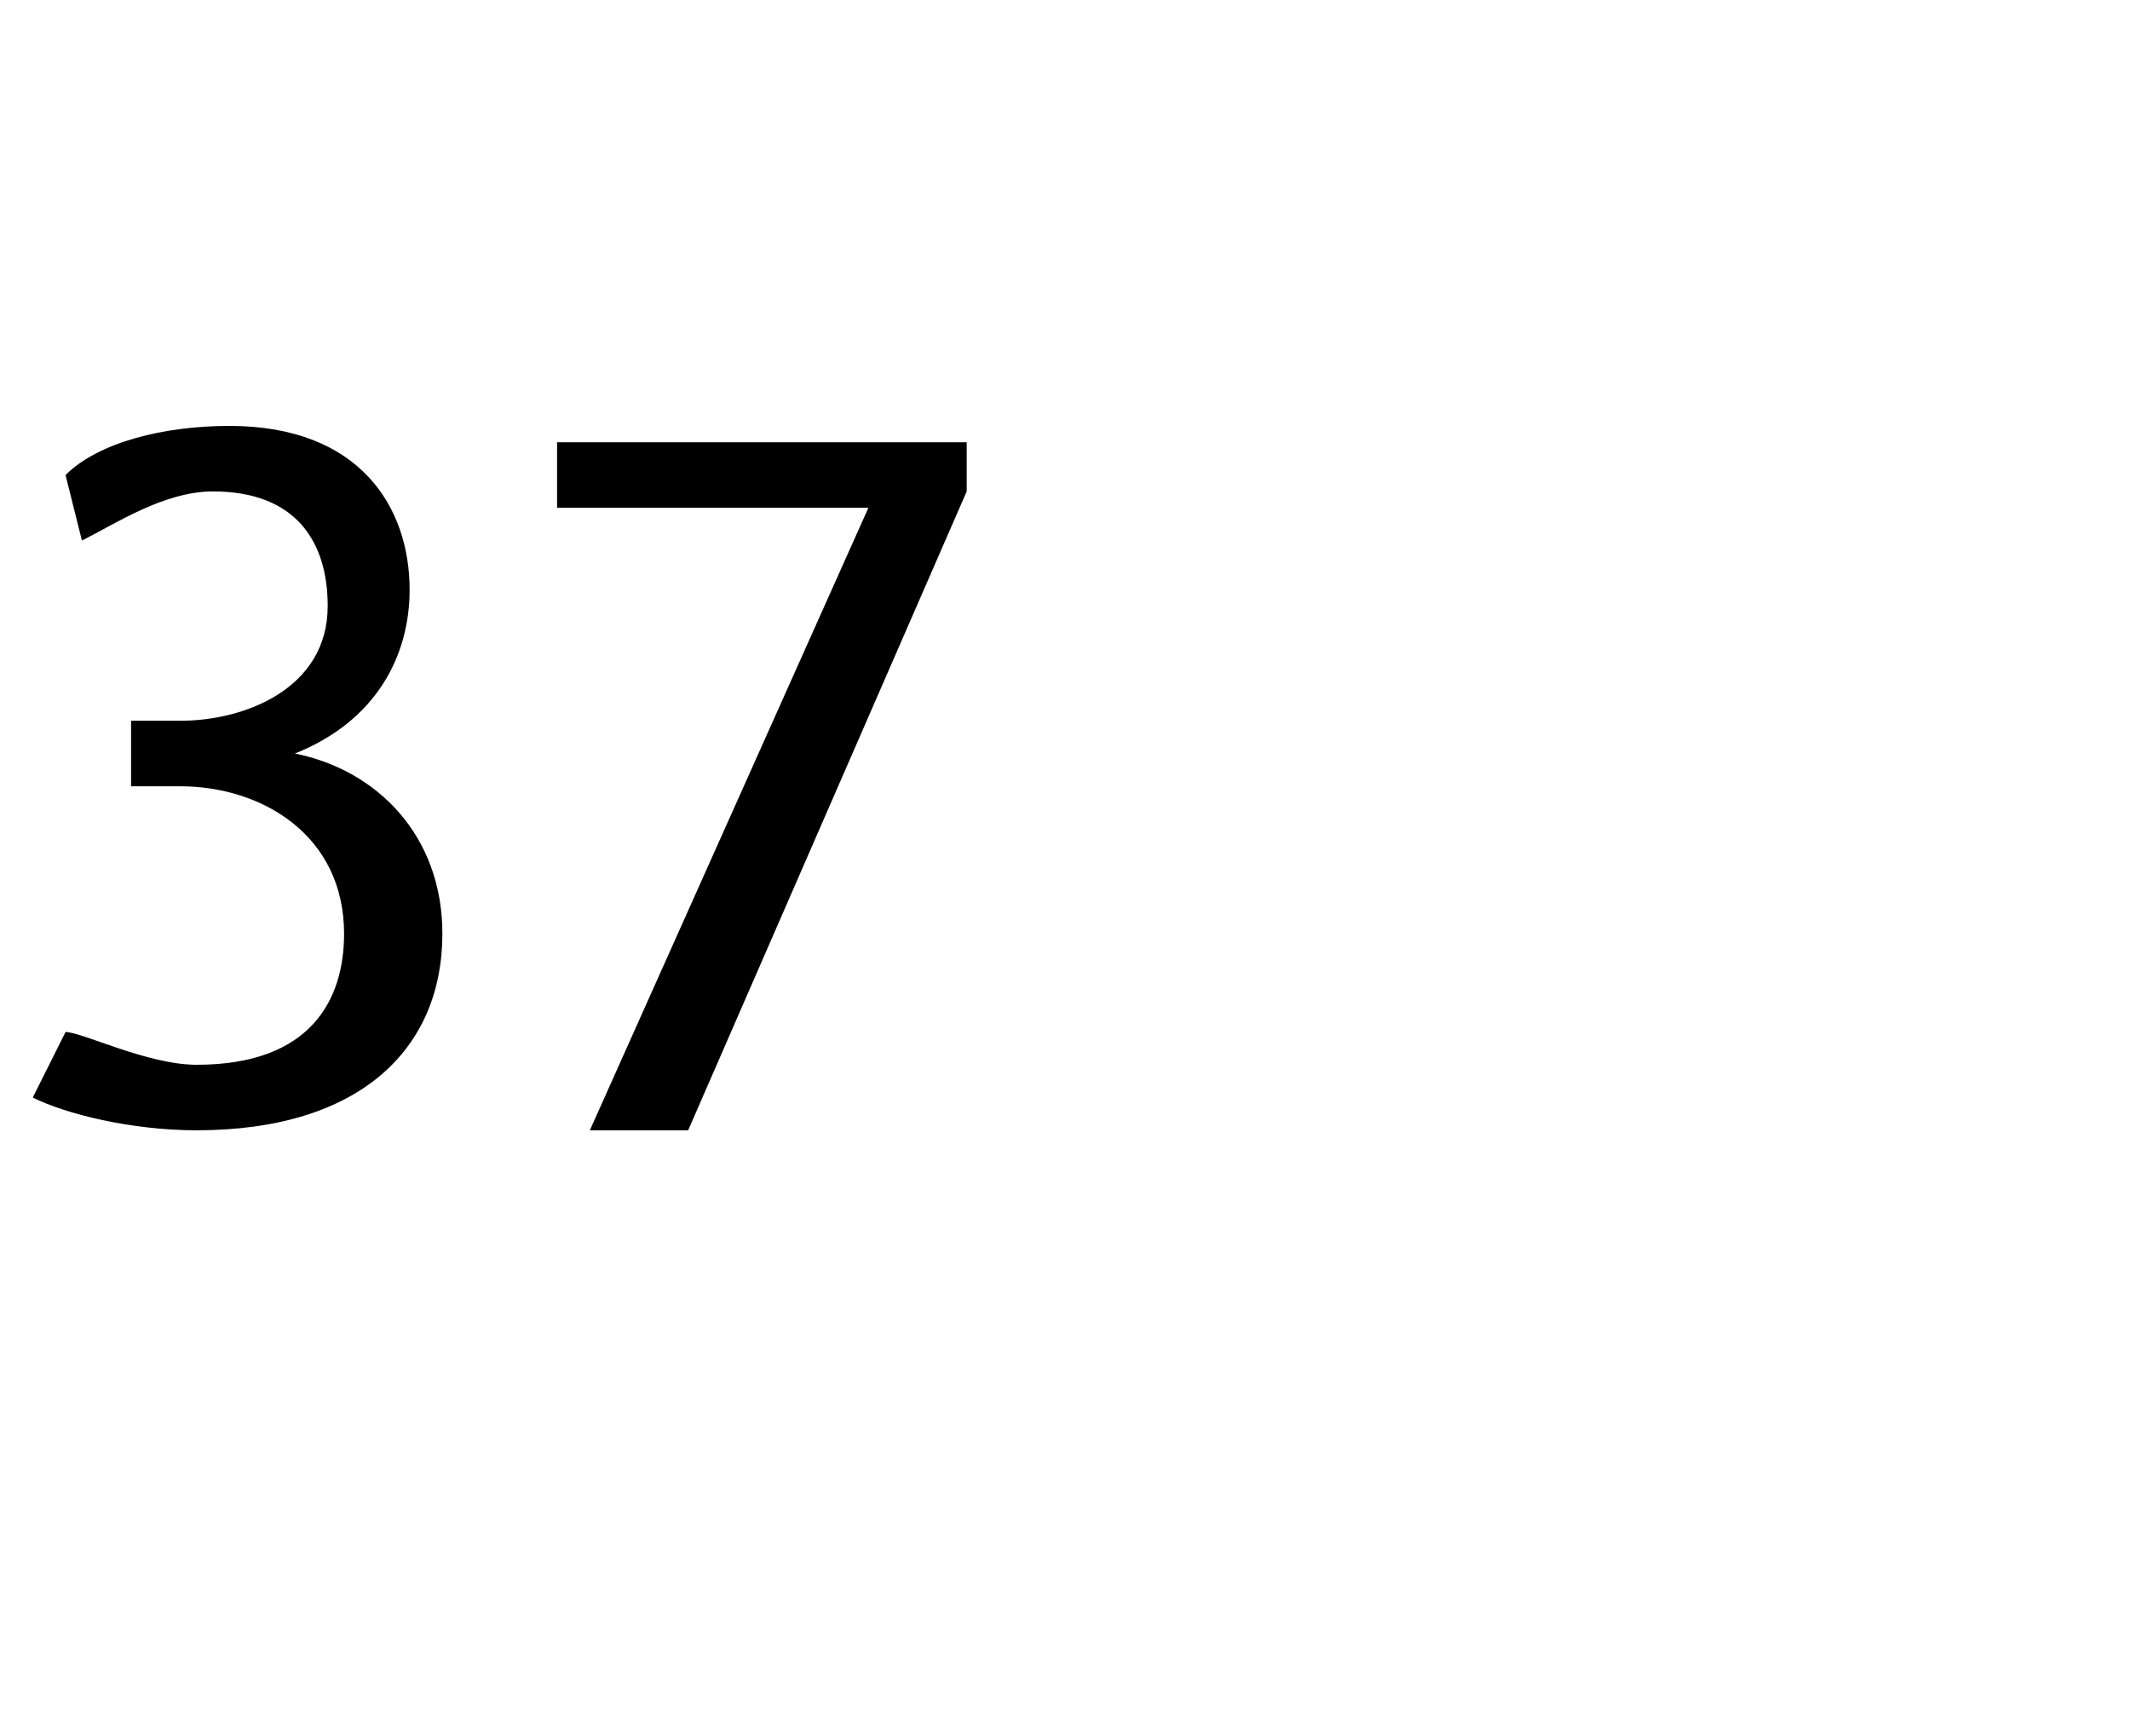<?xml version="1.0" standalone="no"?><!DOCTYPE svg PUBLIC "-//W3C//DTD SVG 1.1//EN" "http://www.w3.org/Graphics/SVG/1.1/DTD/svg11.dtd"><svg xmlns="http://www.w3.org/2000/svg" version="1.1" width="13px" height="10.6px" viewBox="0 -2 13 10.6" style="top:-2px"><desc>37</desc><defs/><g id="Polygon111817"><path d="m.4 4.3c.1 0 .5.2.8.2c.7 0 .9-.4.9-.8c0-.6-.5-.9-1-.9h-.3v-.4h.3c.4 0 .9-.2.9-.7c0-.4-.2-.7-.7-.7c-.3 0-.6.2-.8.3L.4.9c.2-.2.6-.3 1-.3c.8 0 1.1.5 1.1 1c0 .4-.2.8-.7 1c.5.1.9.5.9 1.1c0 .7-.5 1.2-1.5 1.2c-.4 0-.8-.1-1-.2l.2-.4zM5.9.7v.3L4.2 4.9h-.6l1.7-3.8H3.4v-.4h2.5z" stroke="none" fill="#000"/></g></svg>